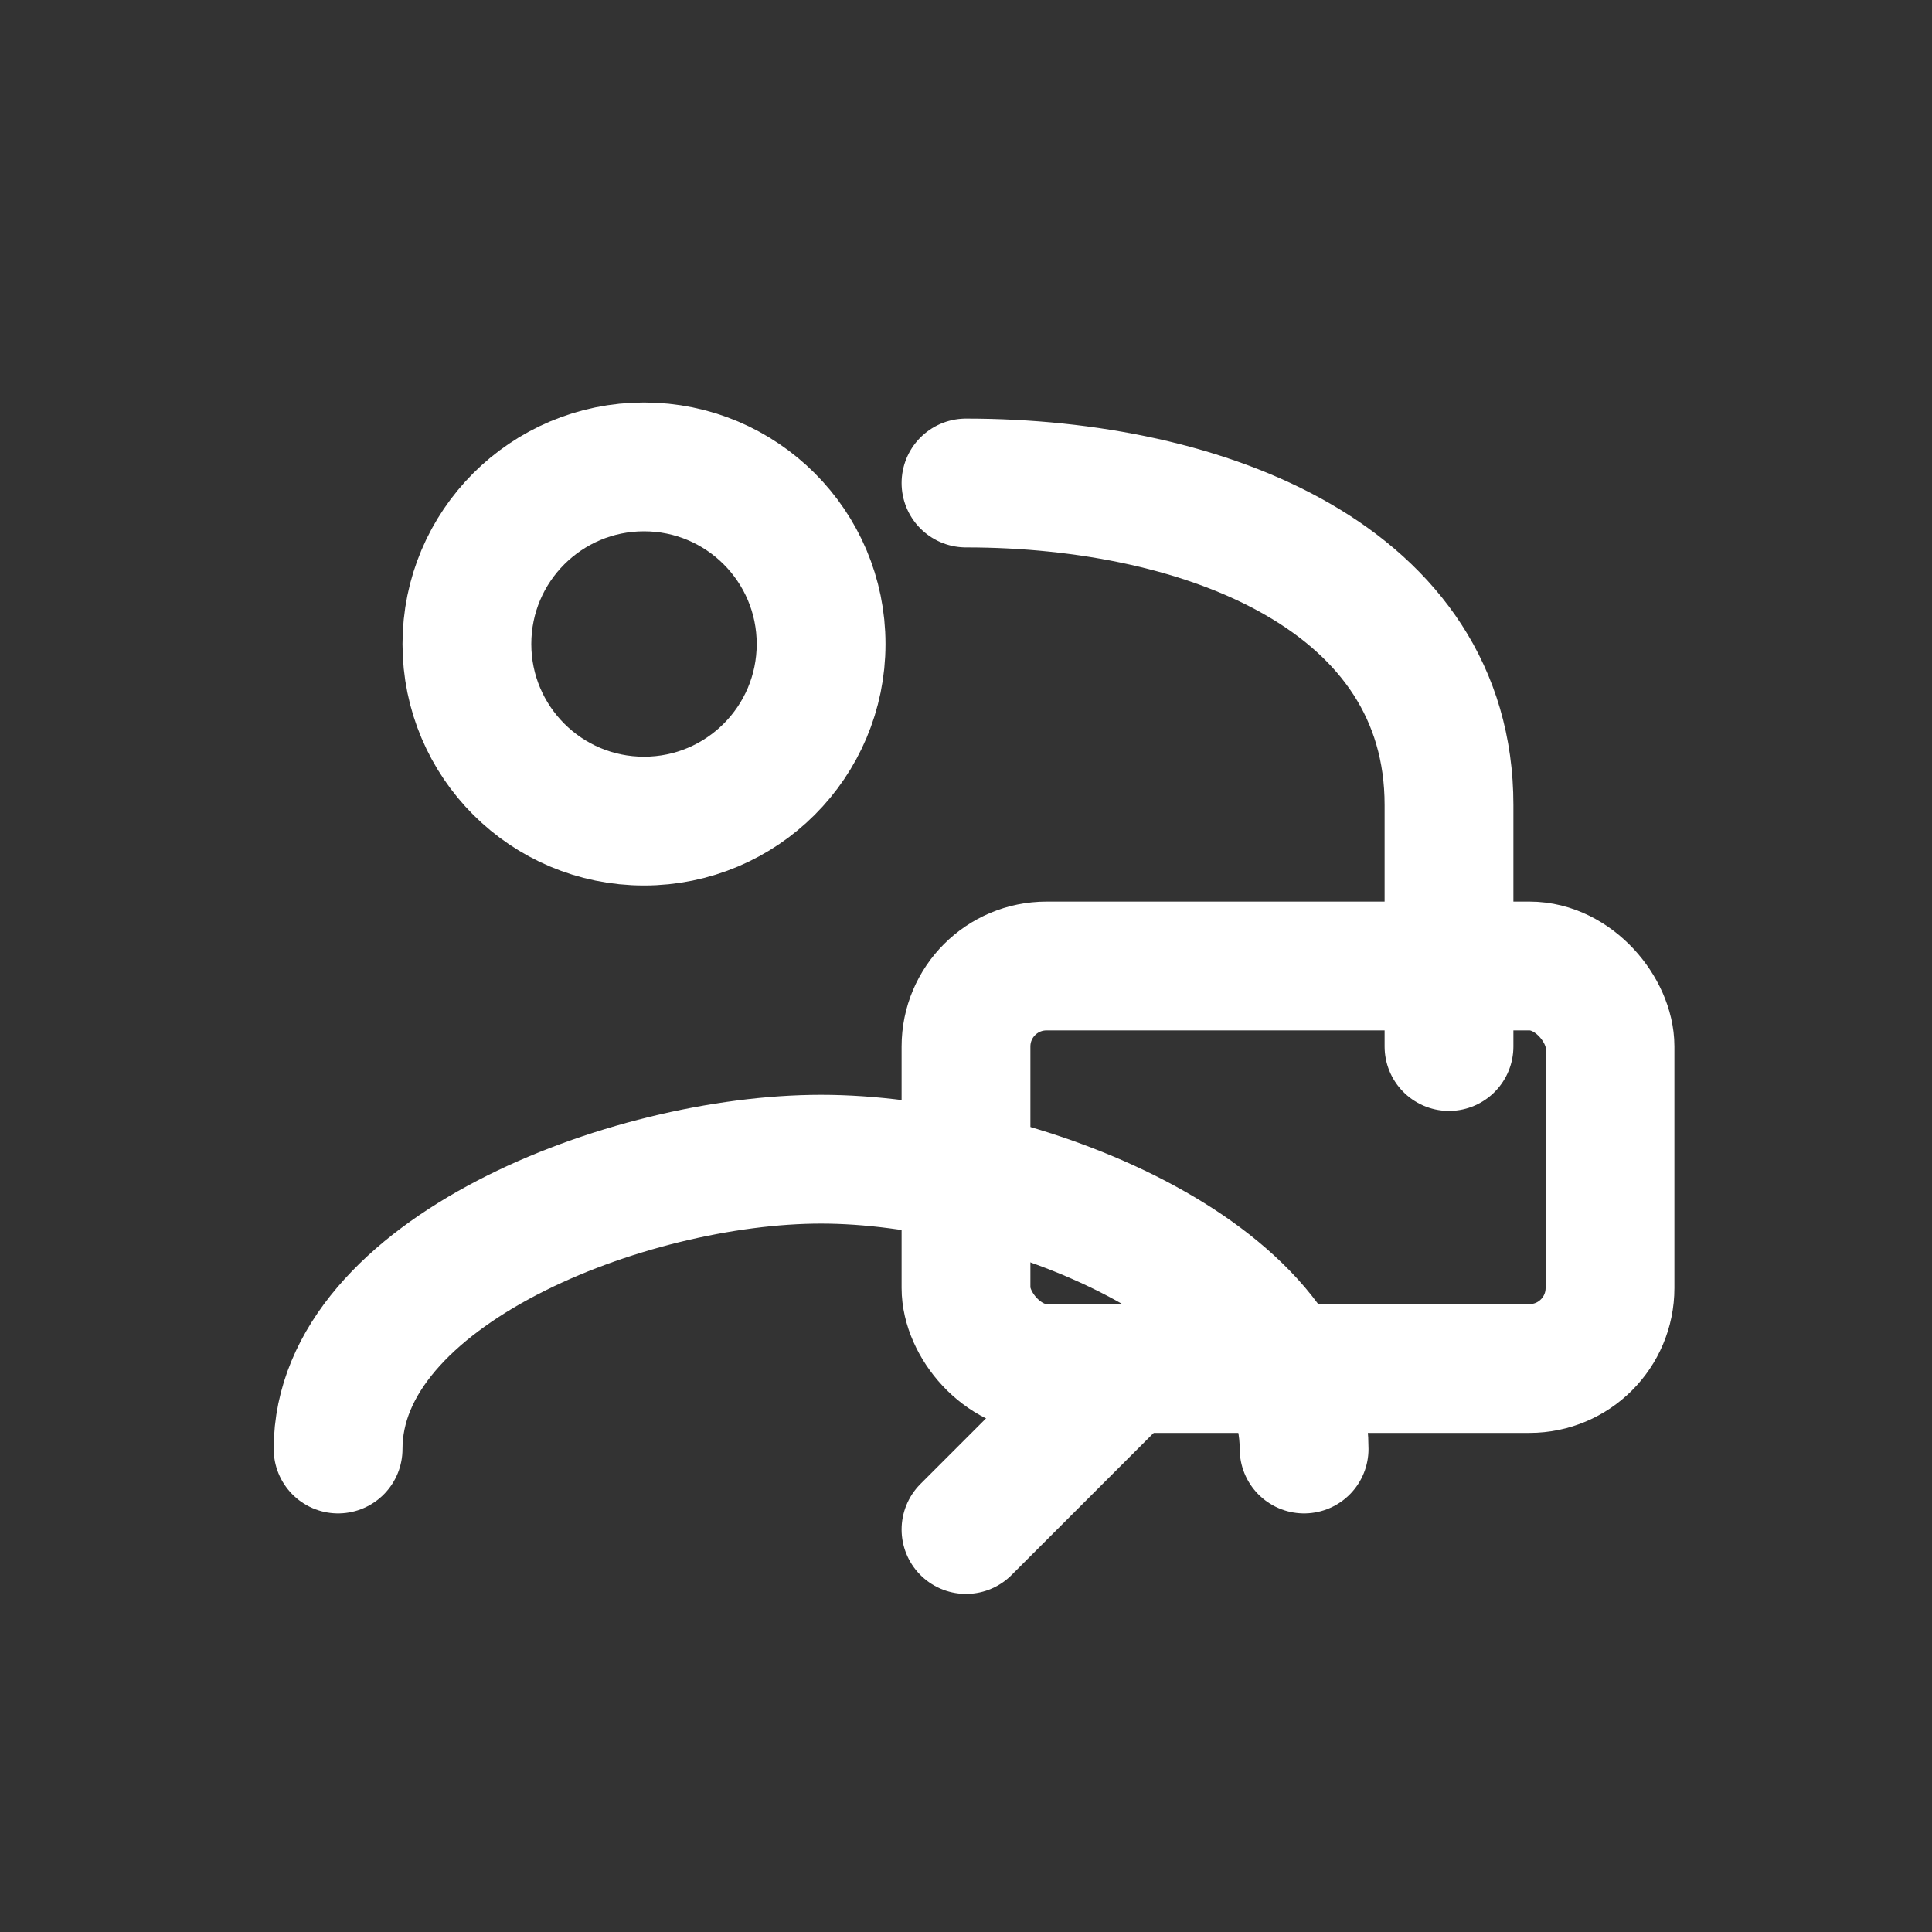 <svg xmlns="http://www.w3.org/2000/svg" viewBox="0 0 24 24" width="24" height="24"><rect x="0" y="0" width="24" height="24" fill="#333333" stroke="none"/><g fill="none" stroke="#FFFFFF" stroke-width="1.6" stroke-linecap="round" stroke-linejoin="round"><circle cx="8" cy="8" r="2.2"></circle><path d="M4.2 18c0-2.2 3.6-3.6 6-3.6s6 1.4 6 3.6"></path><path d="M12 6c3 0 6 1.2 6 4v3"></path><rect x="12" y="12" width="8" height="5" rx="1"></rect><path d="M14 17l-2 2"></path></g></svg>